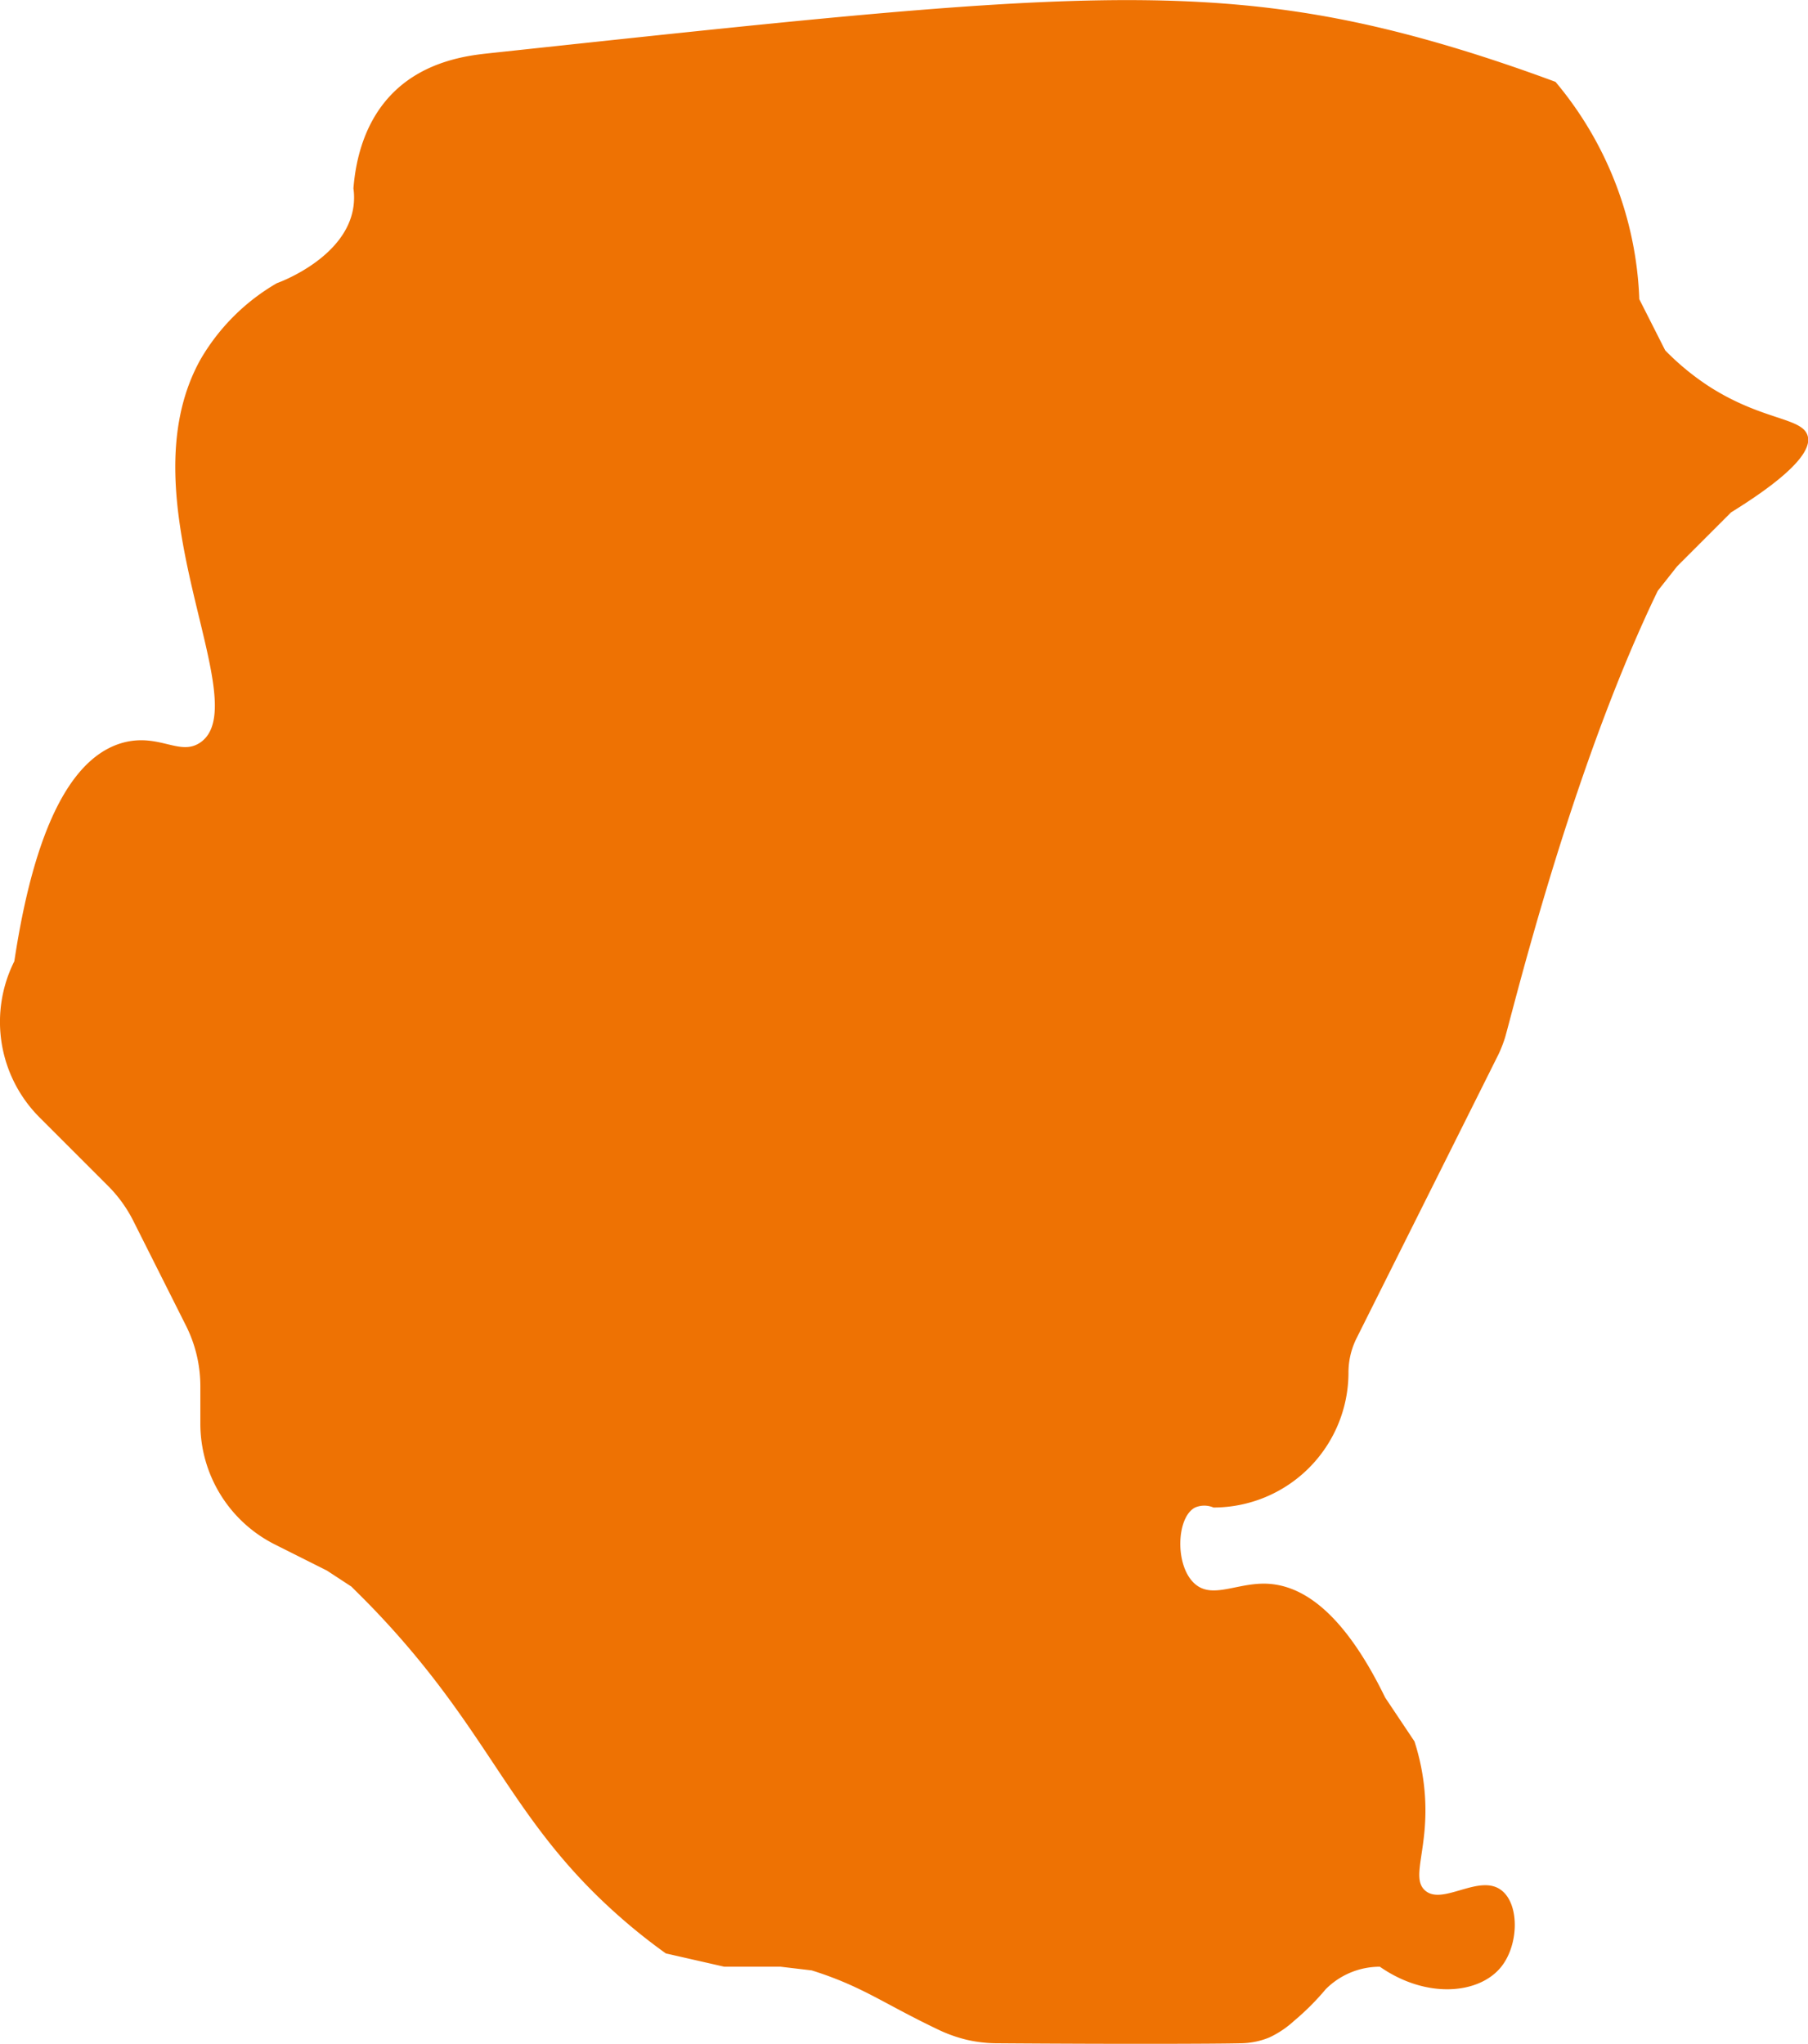 <svg id="Calque_1" data-name="Calque 1" xmlns="http://www.w3.org/2000/svg" viewBox="0 0 197 222.67"><defs><style>.cls-1{fill:#ee7203;}</style></defs><title>head-fiches-pays-sd</title><path id="SD" class="cls-1" d="M180.34,72.49a39,39,0,0,0-9.13-23.68c-1.88-.7-5.06-1.85-9.05-3.11C134.43,37,117.45,39,54.94,45.7c-2,.22-6.83.73-10.4,4.31-3.27,3.27-4.09,7.64-4.31,10.4a7.2,7.2,0,0,1,0,2c-.75,5.31-7.4,8-8.34,8.33a22.88,22.88,0,0,0-8.34,8.34c-8.53,15.38,6.22,37.41,0,41.7-2.22,1.53-4.44-1-8.34,0C8,122.67,4.84,134.32,3.28,144.62A14.72,14.72,0,0,0,6,161.6l7.49,7.49a14.84,14.84,0,0,1,2.76,3.82L22,184.35a14.7,14.7,0,0,1,1.55,6.58V195a14.73,14.73,0,0,0,8.13,13.16L37.34,211,40,212.74c.41.41,1.23,1.21,2.24,2.25,13.08,13.57,14.86,23,26.92,33.65a63,63,0,0,0,5.11,4.07l6.37,1.45h6.14l3.38.4c1.1.34,2.17.73,3.2,1.15,3.54,1.47,5.65,2.93,10.46,5.24a15.72,15.72,0,0,0,3.2,1.16,14.82,14.82,0,0,0,3.38.39c13.83.1,24,.06,26.43,0a8.43,8.43,0,0,0,3.19-.63,10.62,10.62,0,0,0,2.7-1.81,27.81,27.81,0,0,0,3.46-3.46,8.33,8.33,0,0,1,5.89-2.44c5.08,3.54,10.84,3,13.23,0,1.92-2.41,2-6.83,0-8.34-2.42-1.84-6.46,1.76-8.34,0-1.55-1.44.48-4.55,0-10.58a24.7,24.7,0,0,0-1.12-5.63l-3.19-4.77c-4.55-9.35-8.91-12-12.37-12.37s-6.33,1.73-8.34,0c-2.24-1.92-2.06-7.29,0-8.34a2.54,2.54,0,0,1,2,0,14.71,14.71,0,0,0,14.71-14.71,8.35,8.35,0,0,1,.88-3.73s13.23-26.44,15.33-30.66a10.28,10.28,0,0,0,.43-.94s.2-.48.37-1c.62-1.88,6.4-26.23,15.25-45.75.22-.5.74-1.63,1.44-3.08l2.11-2.67,5.88-5.88c7.33-4.53,8.75-7,8.34-8.34-.58-2-4.83-1.63-10.63-5.31a28.17,28.17,0,0,1-4.89-4Z" transform="translate(-1.72 -39.89)"/></svg>